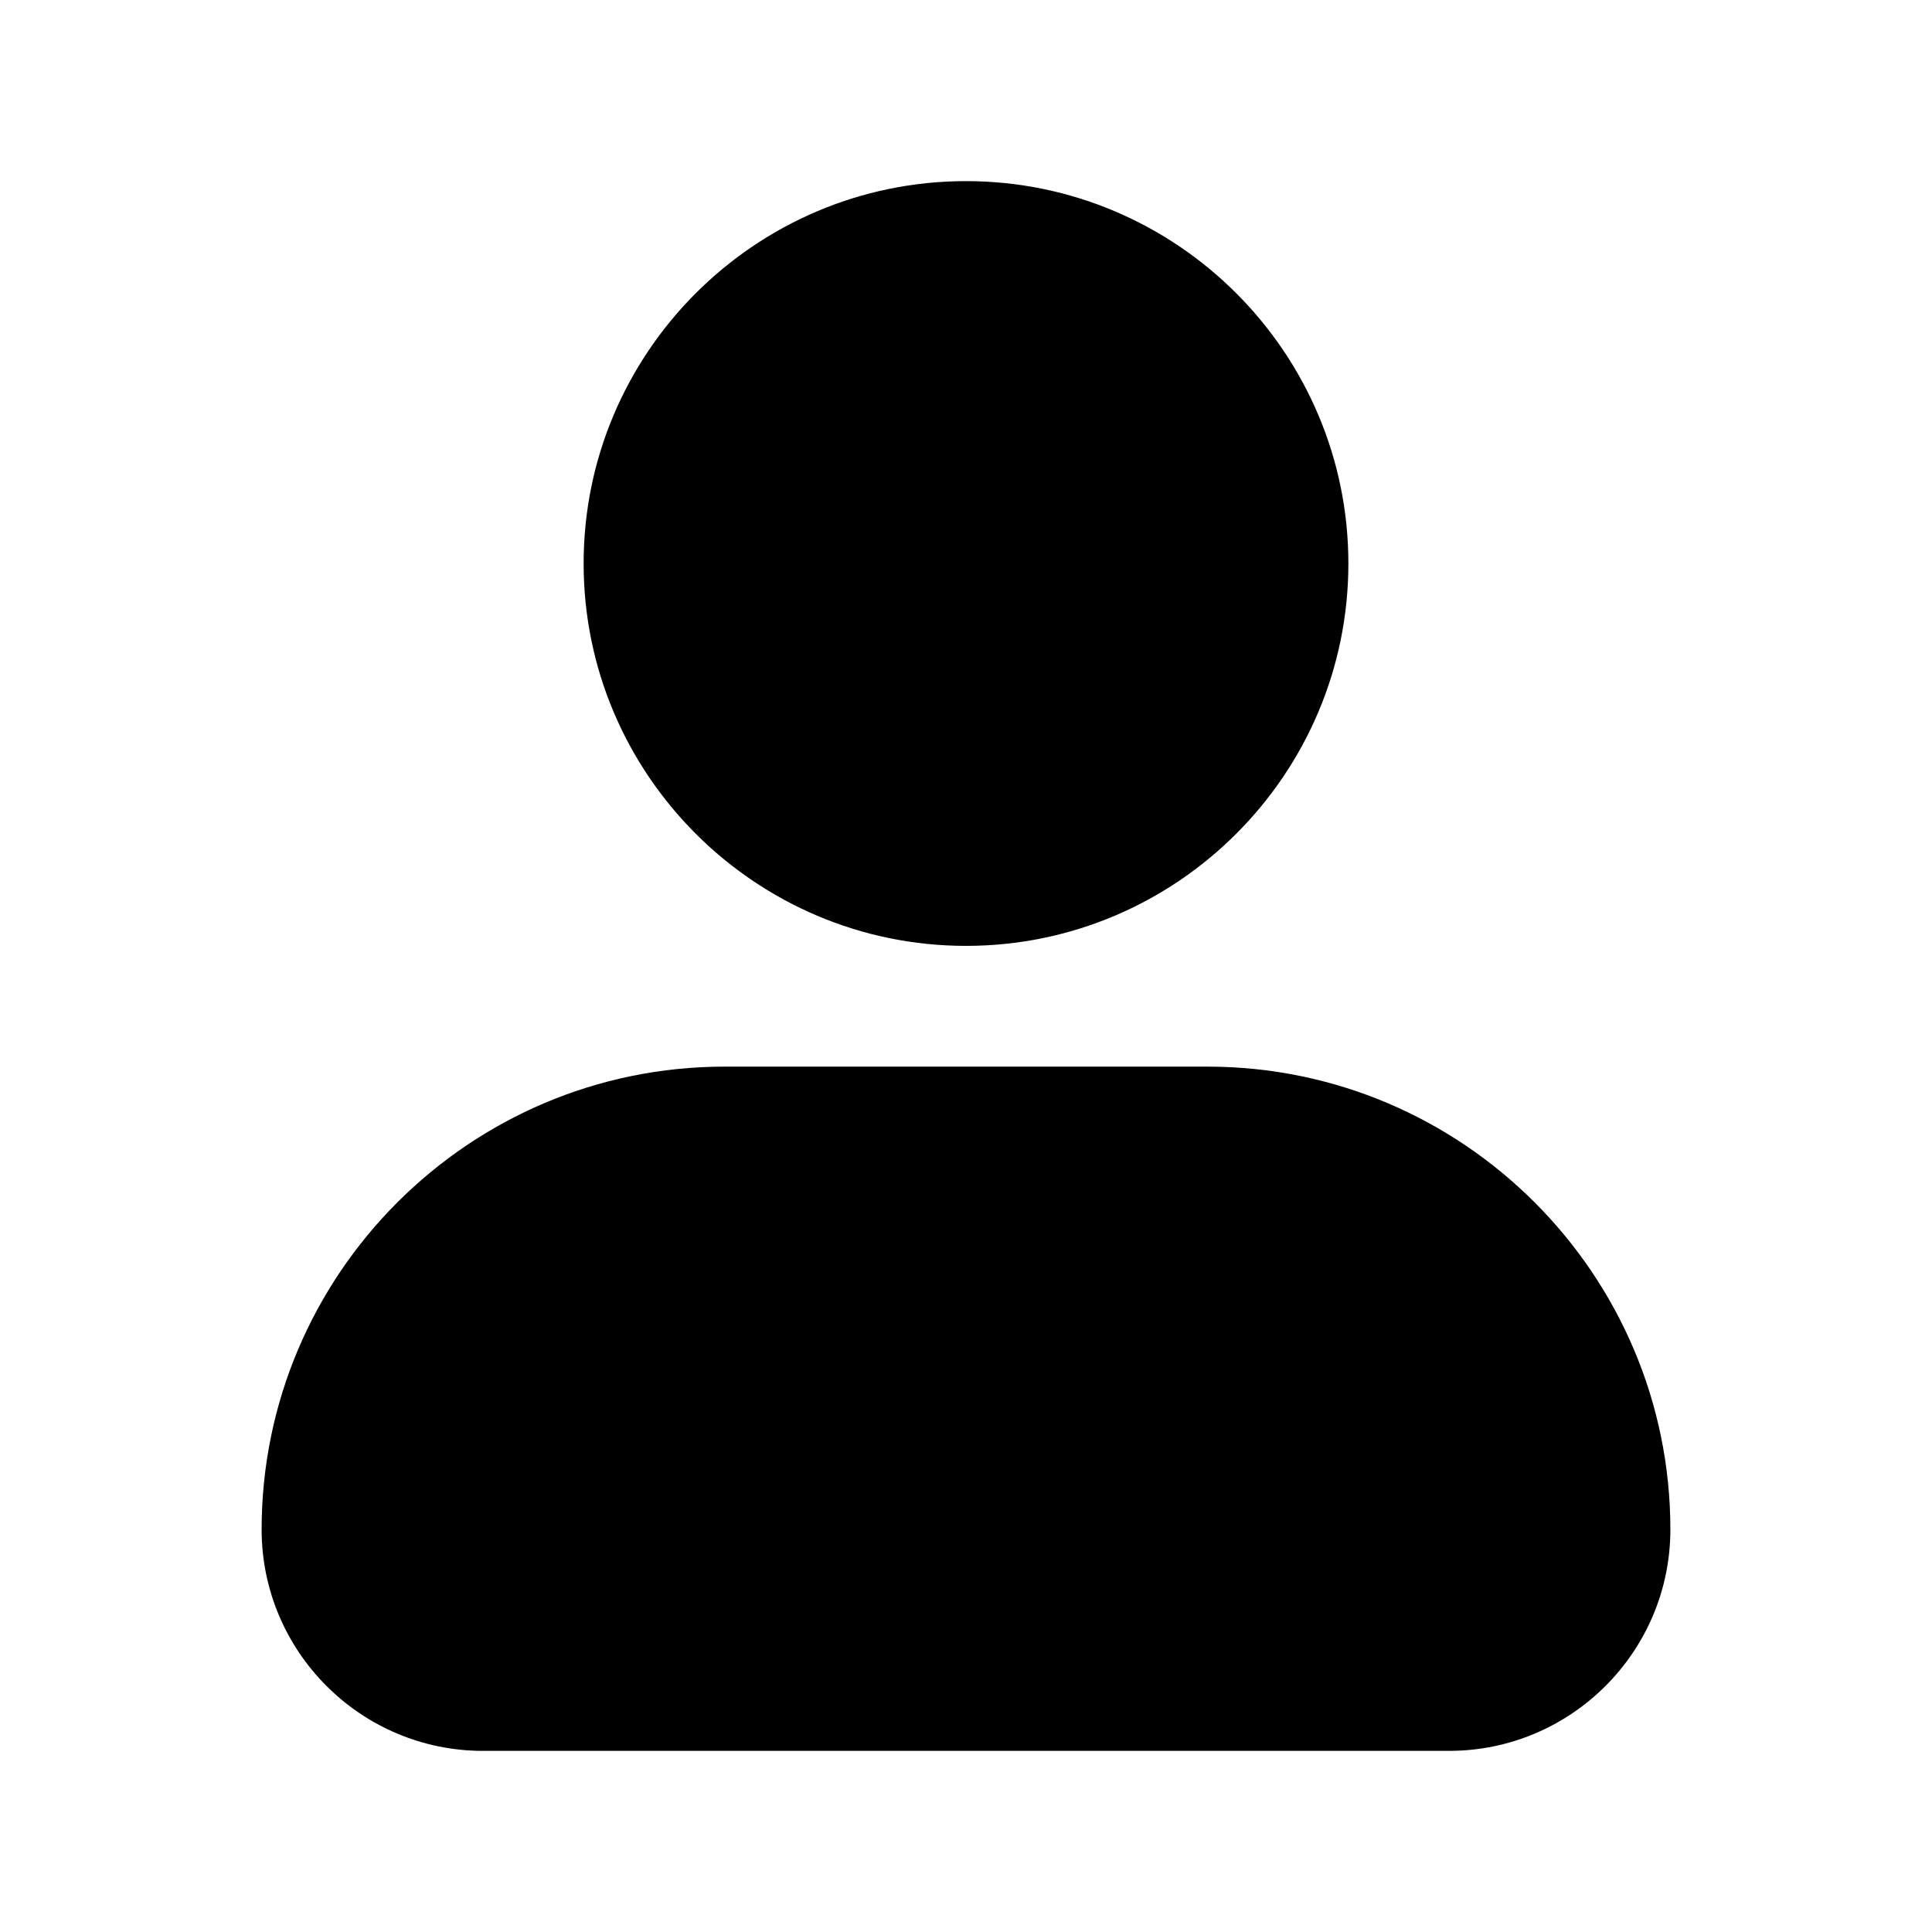 <svg id="Icon" viewBox="0 0 24 24" xmlns="http://www.w3.org/2000/svg"><path d="m7.25 7c0-2.619 2.131-4.75 4.75-4.75s4.75 2.131 4.75 4.75-2.131 4.75-4.75 4.75-4.75-2.131-4.75-4.75zm7.75 6.25h-6c-3.17 0-5.75 2.58-5.75 5.75 0 1.517 1.233 2.75 2.75 2.75h12c1.517 0 2.75-1.233 2.75-2.75 0-3.17-2.58-5.75-5.75-5.75z"/></svg>